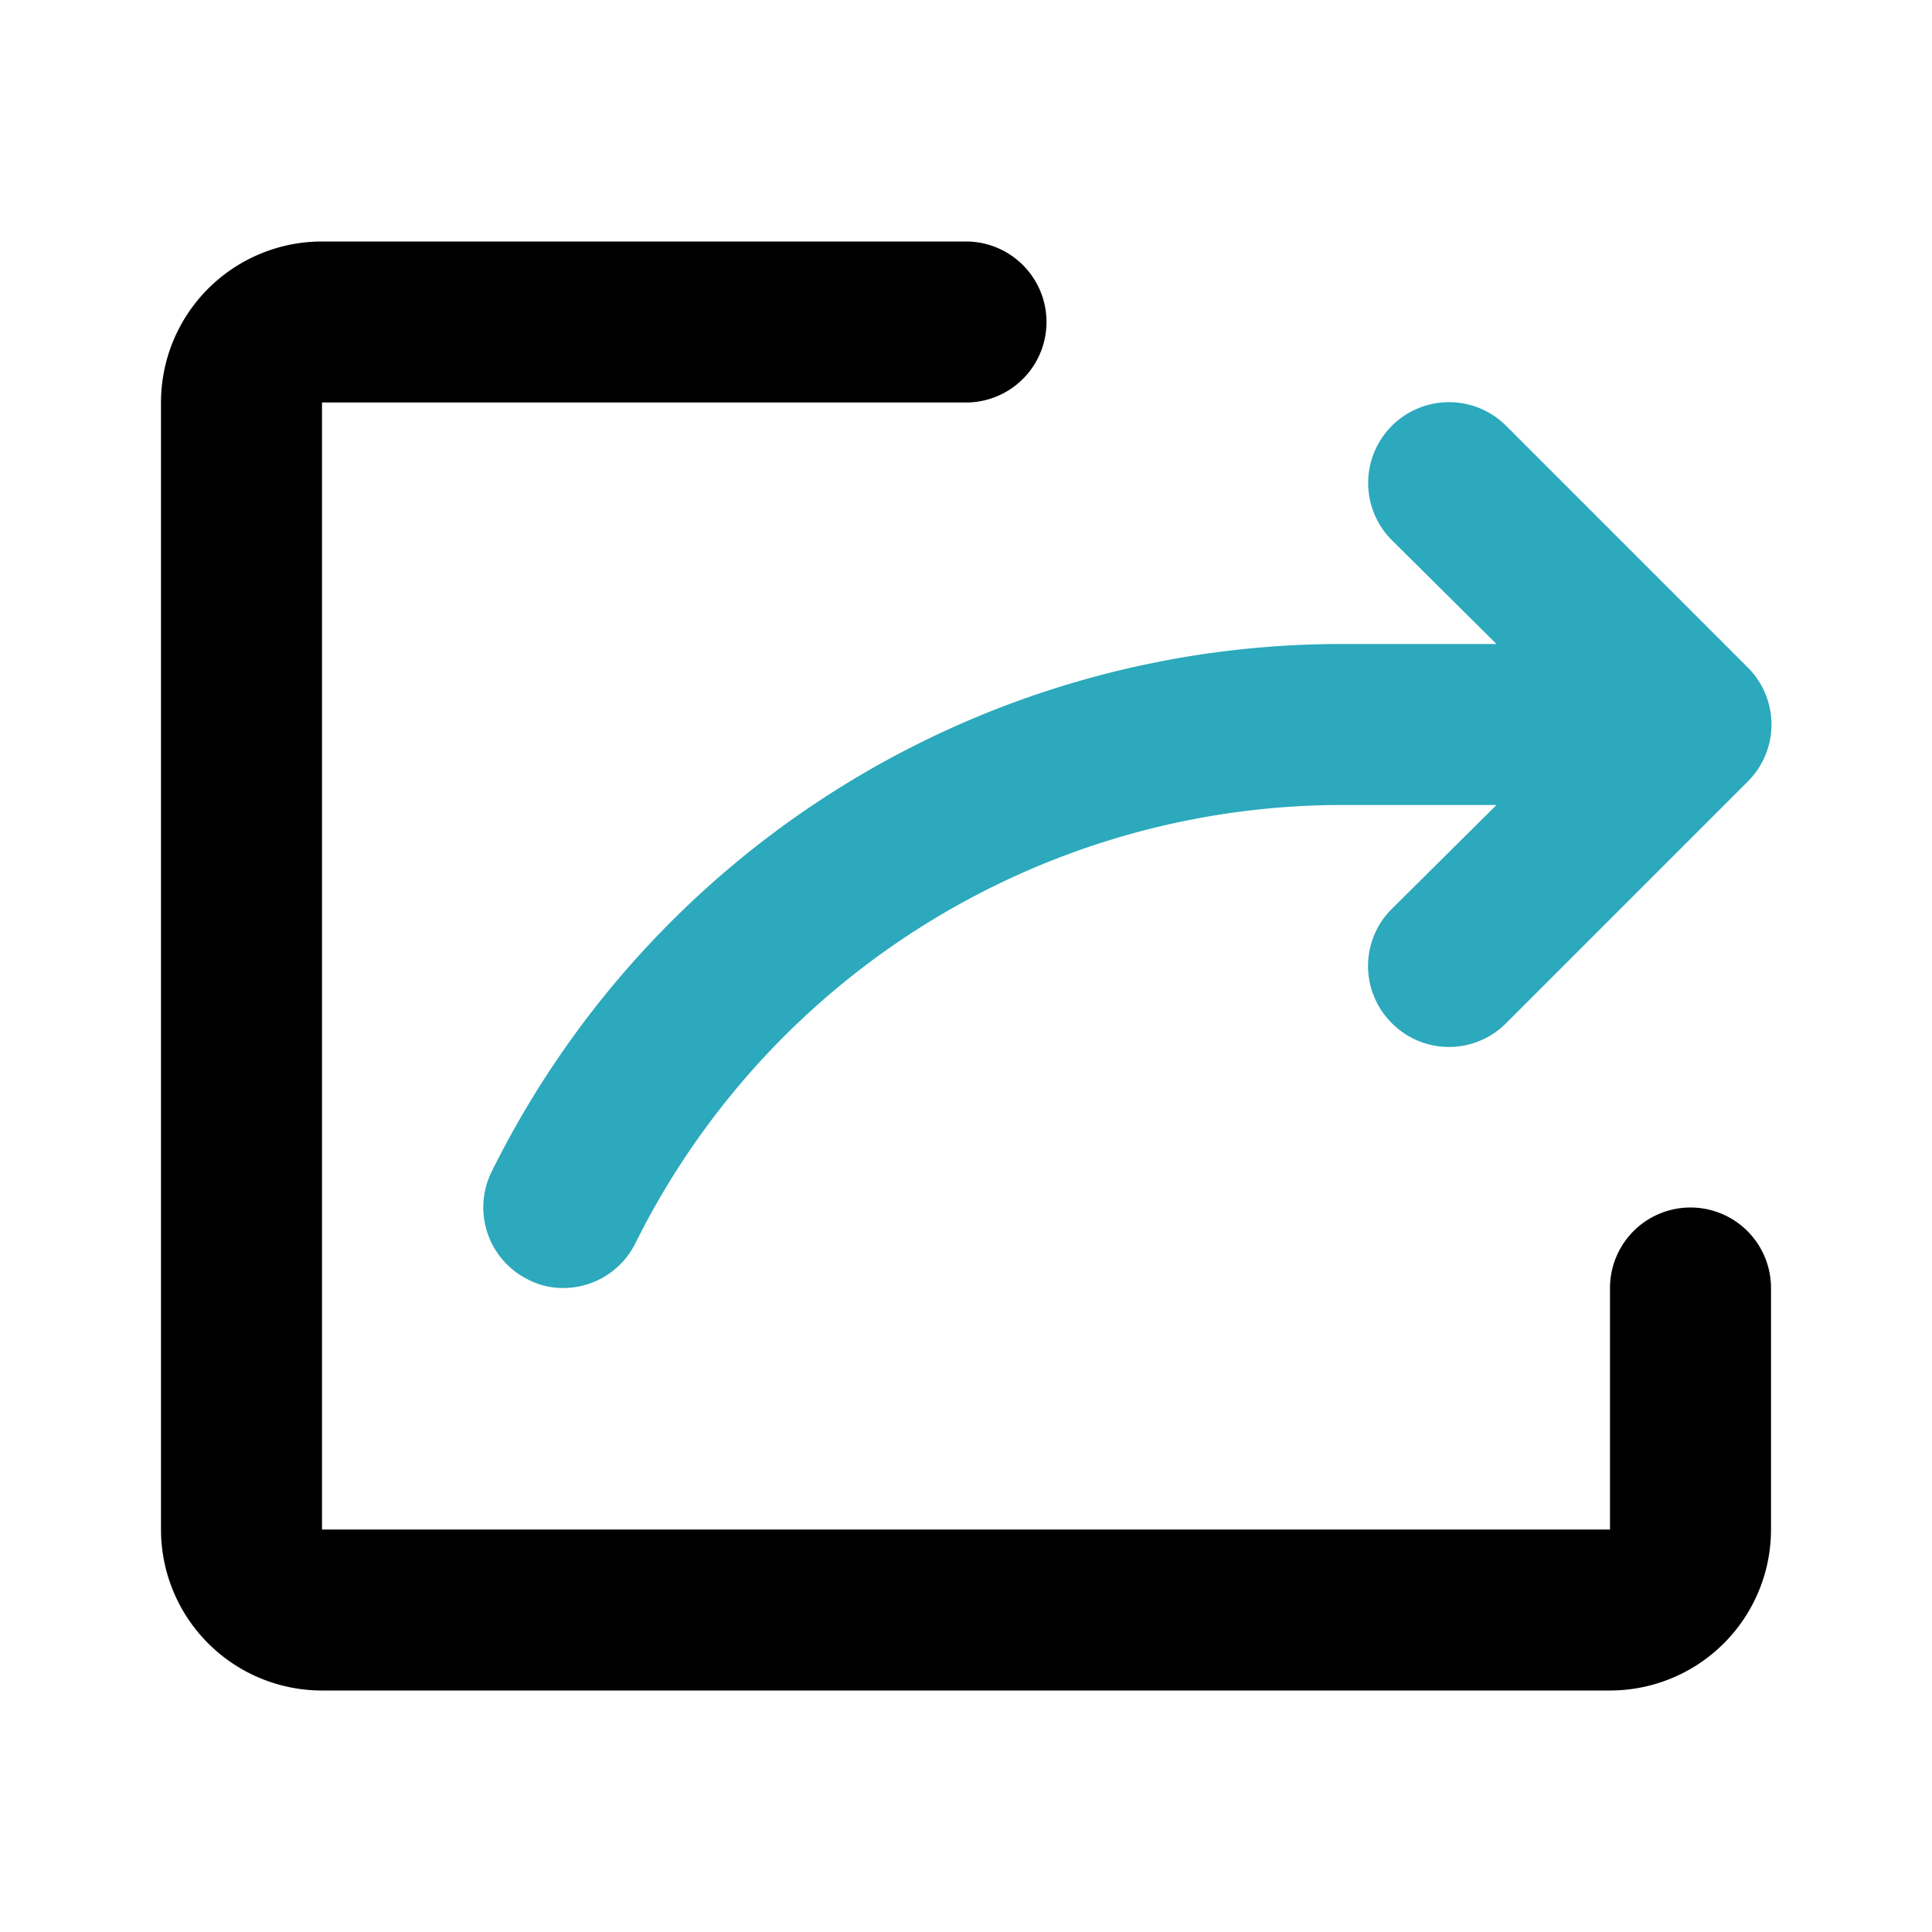 <?xml version="1.0" encoding="utf-8"?><!-- Uploaded to: SVG Repo, www.svgrepo.com, Generator: SVG Repo Mixer Tools -->
<svg fill="#000000" width="800px" height="800px" viewBox="0 0 24 24" id="curve-arrow-right-9" data-name="Flat Color" xmlns="http://www.w3.org/2000/svg" class="icon flat-color"><path id="secondary" d="M21.71,8.29l-3-3a1,1,0,0,0-1.42,1.42L18.59,8H16.71a11.78,11.78,0,0,0-10.6,6.55,1,1,0,0,0,.44,1.34A.93.93,0,0,0,7,16a1,1,0,0,0,.89-.55A9.81,9.81,0,0,1,16.71,10h1.88l-1.3,1.29a1,1,0,0,0,0,1.42,1,1,0,0,0,1.42,0l3-3A1,1,0,0,0,21.71,8.29Z" style="fill: rgb(44, 169, 188);"></path><path id="primary" d="M20,21H4a2,2,0,0,1-2-2V5A2,2,0,0,1,4,3h8a1,1,0,0,1,0,2H4V19H20V16a1,1,0,0,1,2,0v3A2,2,0,0,1,20,21Z" style="fill: rgb(0, 0, 0);"></path></svg>